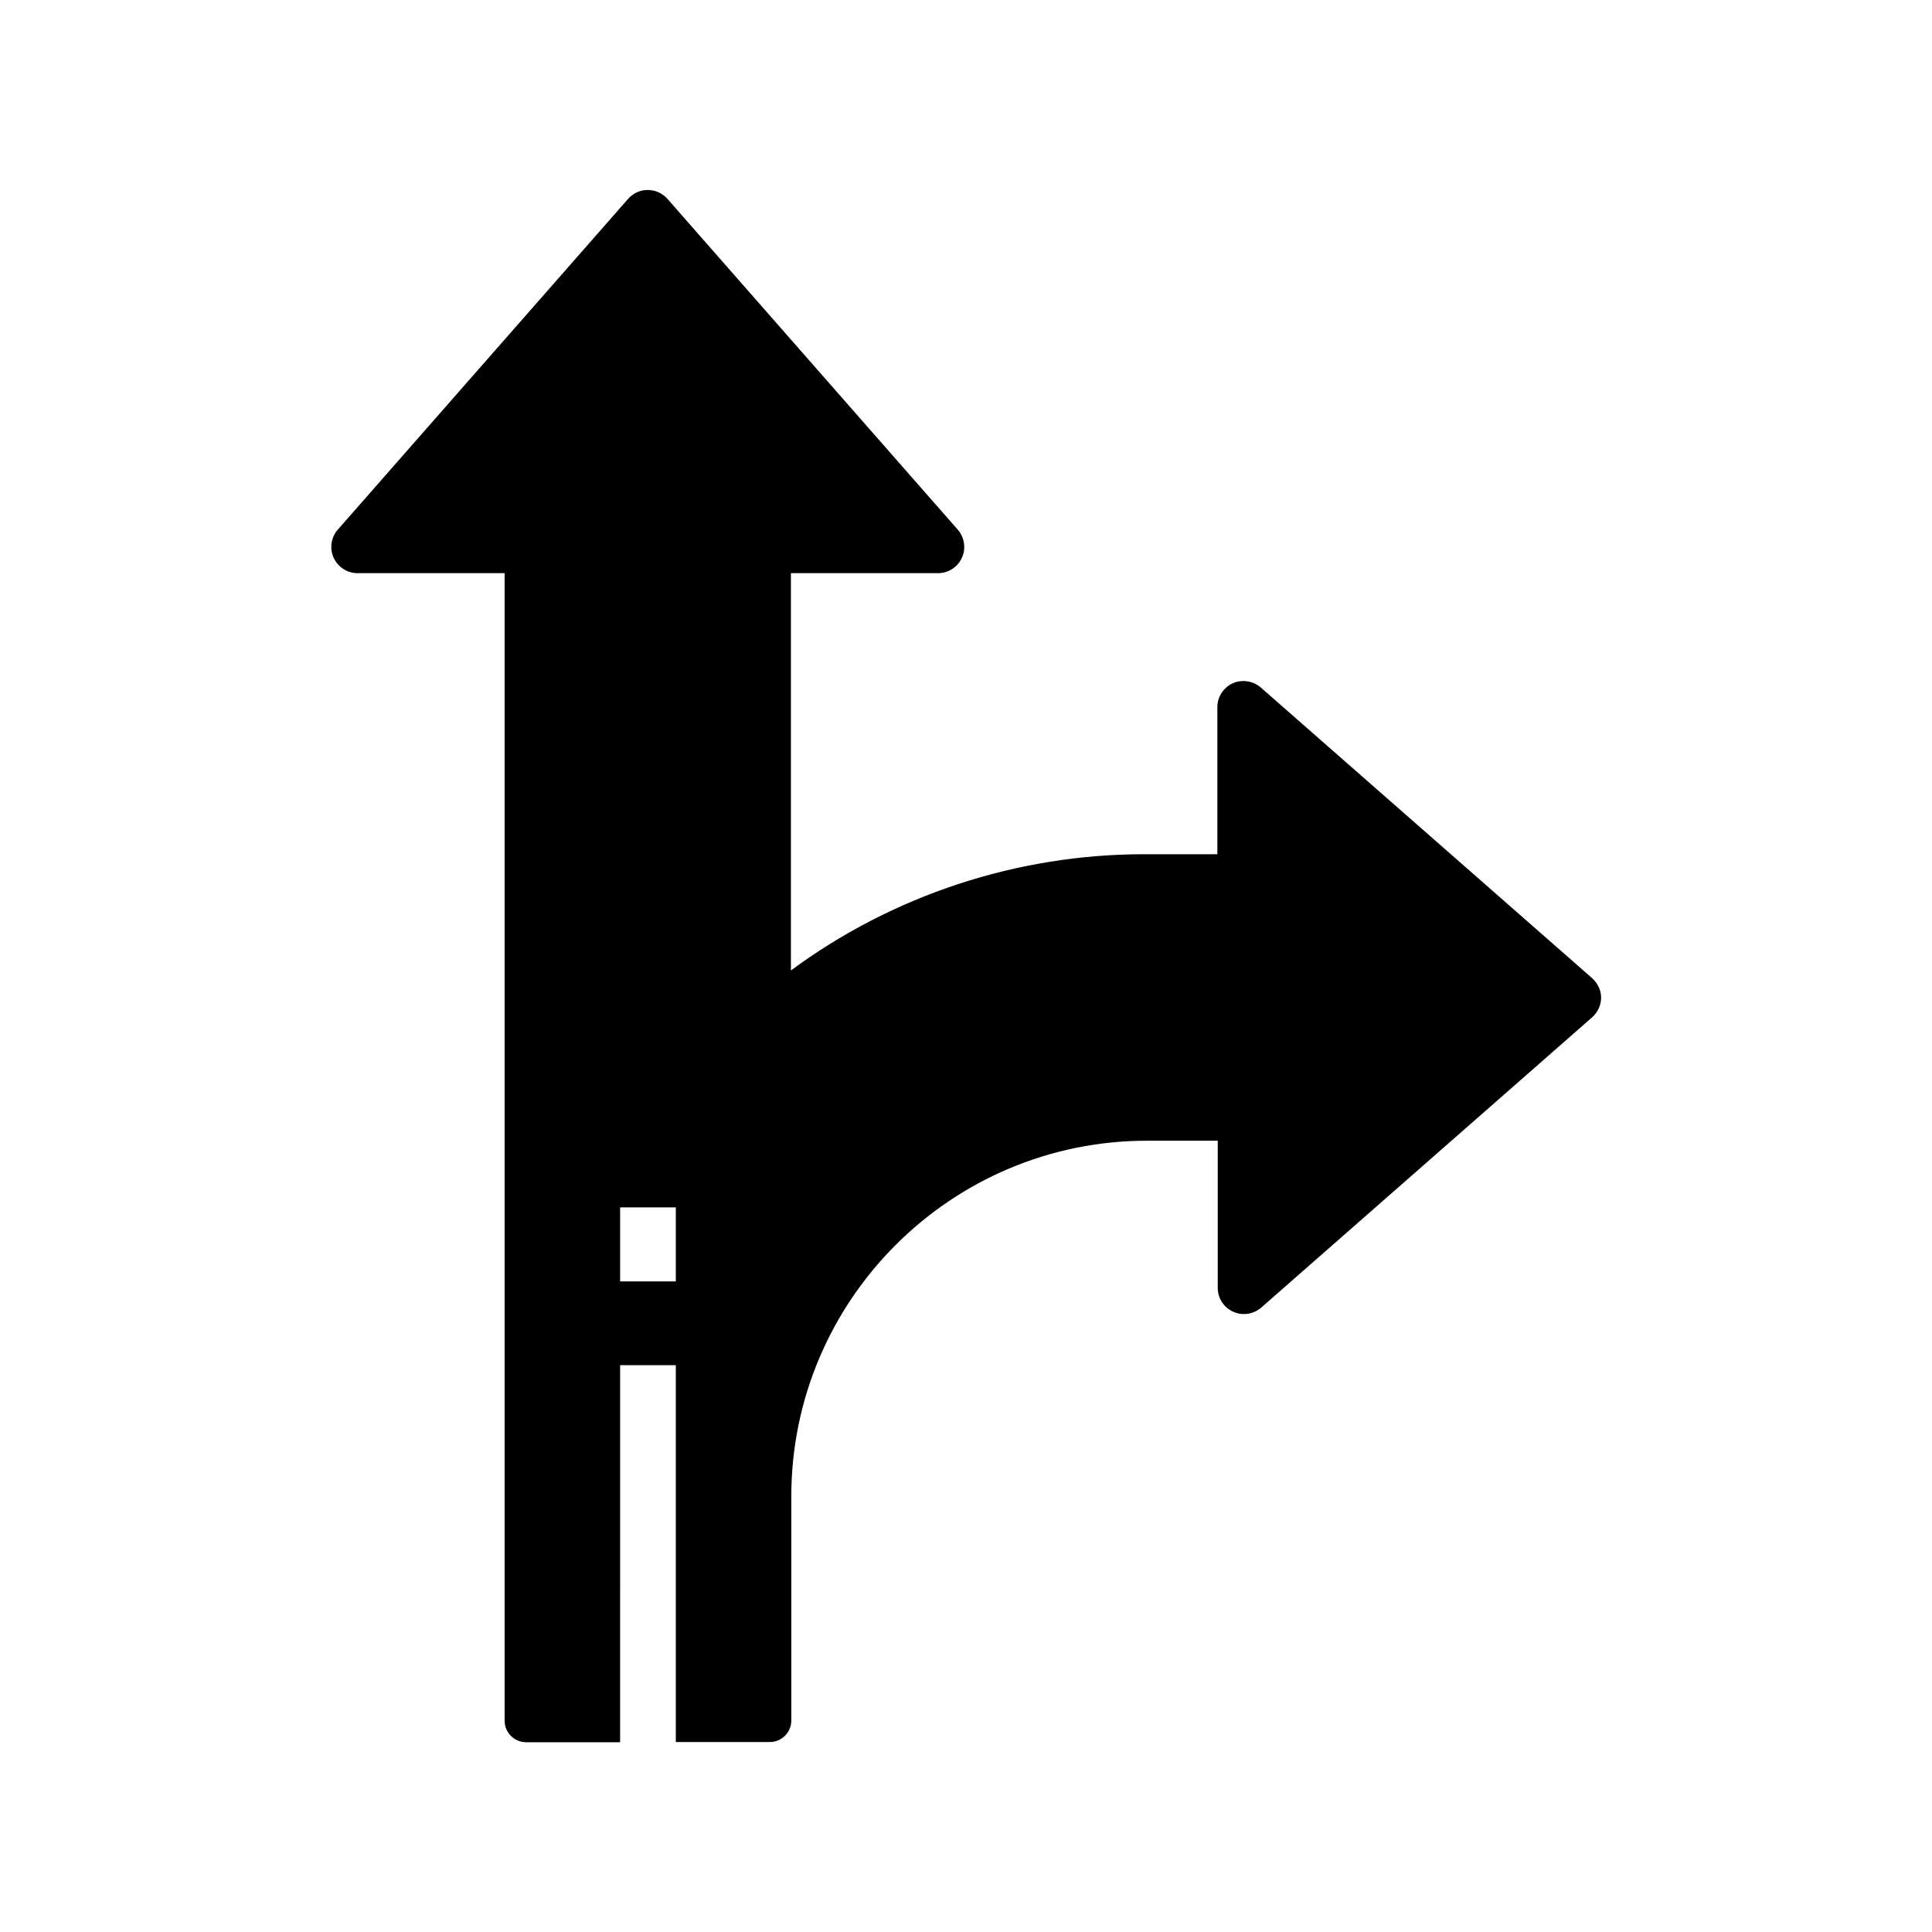 <?xml version="1.0" encoding="UTF-8"?>
<!-- Uploaded to: ICON Repo, www.svgrepo.com, Generator: ICON Repo Mixer Tools -->
<svg fill="#000000" width="800px" height="800px" version="1.1" viewBox="144 144 512 512" xmlns="http://www.w3.org/2000/svg">
 <path d="m565.85 403.15-87.723-76.949c-2.016-1.77-4.969-2.215-7.43-1.133-2.461 1.133-4.082 3.59-4.082 6.297v39.016h-19.484c-33.605 0-66.566 10.875-93.531 30.801v-105.29h39.016c2.707 0 5.215-1.625 6.297-4.082 1.133-2.461 0.688-5.363-1.082-7.43l-76.949-87.676c-1.328-1.477-3.199-2.363-5.215-2.363-1.969 0-3.887 0.836-5.215 2.363l-76.949 87.676c-1.77 2.016-2.215 4.969-1.082 7.43 1.133 2.461 3.59 4.082 6.297 4.082h39.016v304.11c0 3.148 2.559 5.707 5.707 5.707h24.895l0.004-99.926h14.762v99.875h24.895c3.148 0 5.707-2.559 5.707-5.707v-59.383c0-51.957 42.262-94.266 94.266-94.266h18.746v39.016c0 2.707 1.574 5.164 4.082 6.297 2.461 1.133 5.363 0.688 7.43-1.082l87.723-76.949c1.477-1.328 2.363-3.199 2.363-5.215 0-2.019-0.984-3.887-2.461-5.215zm-257.51 80.391v-19.582h14.762v19.633h-14.762z"/>
</svg>